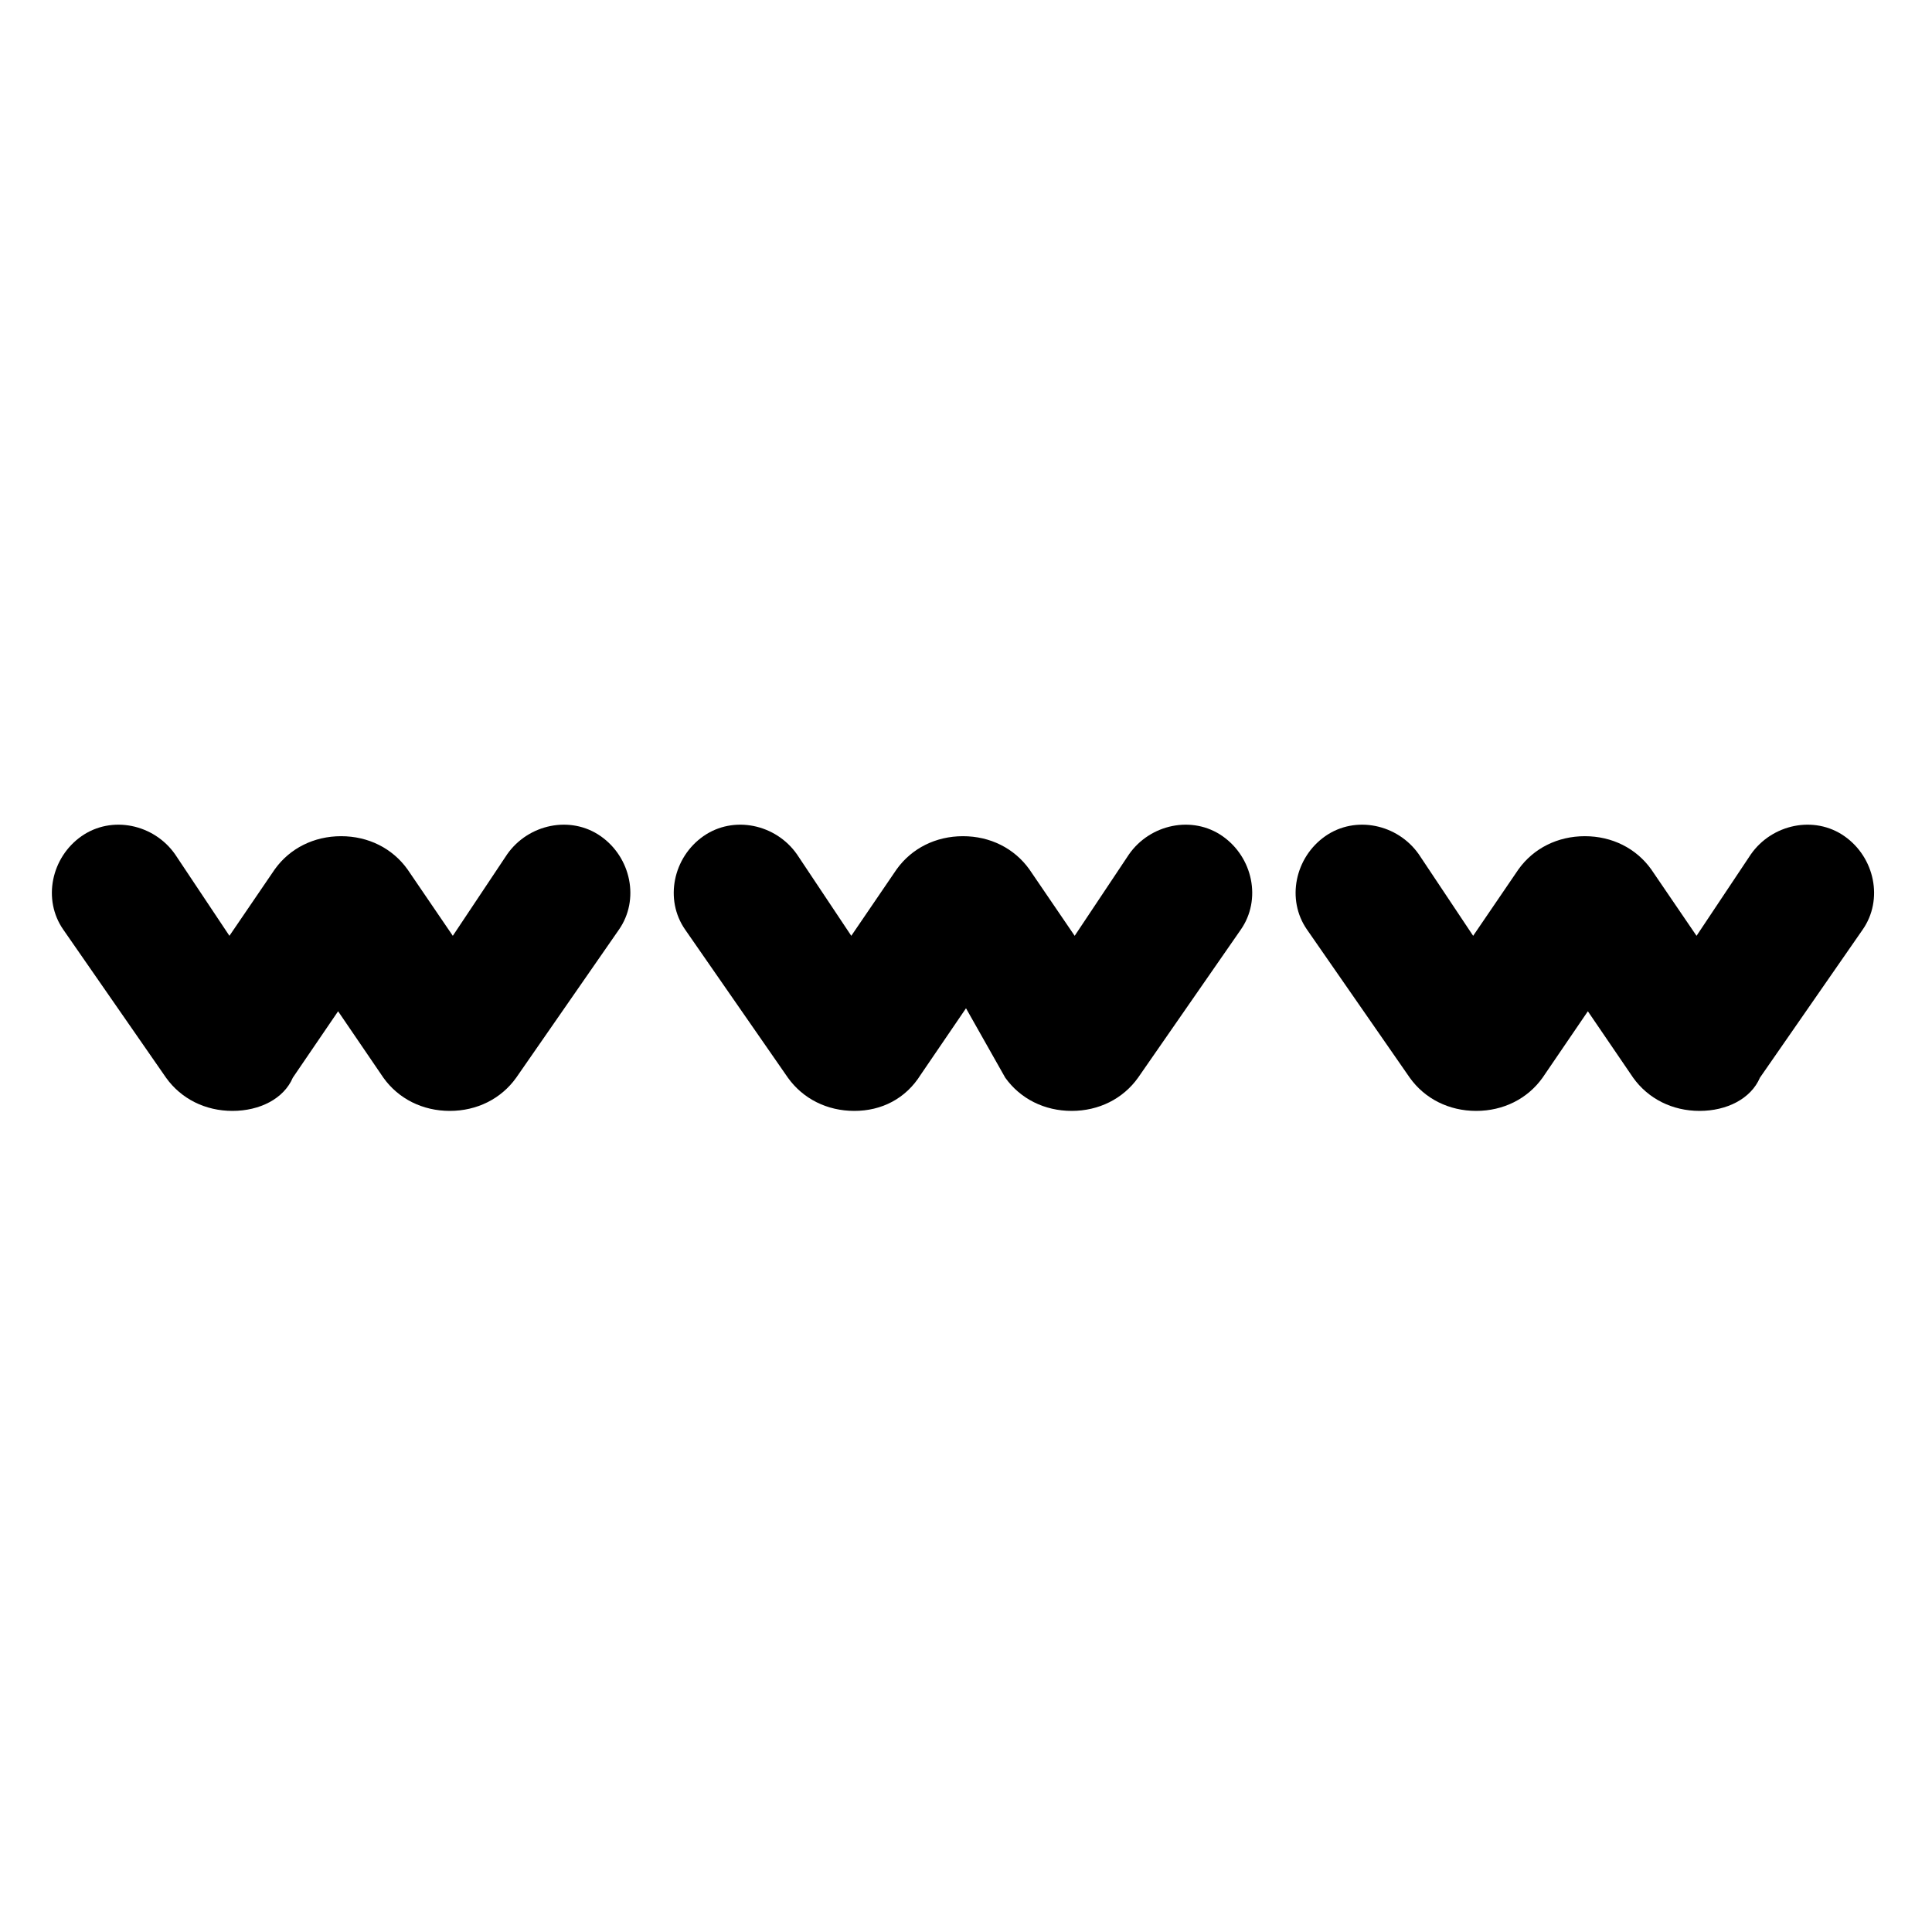 <?xml version="1.0" encoding="utf-8"?>
<!-- Generator: Adobe Illustrator 22.0.0, SVG Export Plug-In . SVG Version: 6.00 Build 0)  -->
<svg version="1.1" id="lni_lni-domain" xmlns="http://www.w3.org/2000/svg" xmlns:xlink="http://www.w3.org/1999/xlink" x="0px"
	 y="0px" viewBox="0 0 64 64" style="enable-background:new 0 0 64 64;" xml:space="preserve">
<g>
	<g>
		<path d="M7.7,36.8c-0.9,0-1.7-0.4-2.2-1.1l-3.4-4.9c-0.7-1-0.4-2.4,0.6-3.1c1-0.7,2.4-0.4,3.1,0.6l1.8,2.7l1.5-2.2
			c0.5-0.7,1.3-1.1,2.2-1.1c0.9,0,1.7,0.4,2.2,1.1l1.5,2.2l1.8-2.7c0.7-1,2.1-1.3,3.1-0.6c1,0.7,1.3,2.1,0.6,3.1l-3.4,4.9
			c-0.5,0.7-1.3,1.1-2.2,1.1c-0.9,0-1.7-0.4-2.2-1.1l-1.5-2.2l-1.5,2.2C9.4,36.4,8.6,36.8,7.7,36.8C7.7,36.8,7.7,36.8,7.7,36.8z"/>
	</g>
	<g>
		<path d="M28.3,36.8C28.3,36.8,28.3,36.8,28.3,36.8c-0.9,0-1.7-0.4-2.2-1.1l-3.4-4.9c-0.7-1-0.4-2.4,0.6-3.1c1-0.7,2.4-0.4,3.1,0.6
			l1.8,2.7l1.5-2.2c0.5-0.7,1.3-1.1,2.2-1.1c0,0,0,0,0,0c0.9,0,1.7,0.4,2.2,1.1l1.5,2.2l1.8-2.7c0.7-1,2.1-1.3,3.1-0.6
			c1,0.7,1.3,2.1,0.6,3.1l-3.4,4.9c-0.5,0.7-1.3,1.1-2.2,1.1c-0.9,0-1.7-0.4-2.2-1.1L32,33.4l-1.5,2.2C30,36.4,29.2,36.8,28.3,36.8z
			 M33.5,31.2L33.5,31.2C33.5,31.2,33.5,31.2,33.5,31.2z"/>
	</g>
	<g>
		<path d="M56.3,36.8c-0.9,0-1.7-0.4-2.2-1.1l-1.5-2.2l-1.5,2.2c-0.5,0.7-1.3,1.1-2.2,1.1c-0.9,0-1.7-0.4-2.2-1.1l-3.4-4.9
			c-0.7-1-0.4-2.4,0.6-3.1c1-0.7,2.4-0.4,3.1,0.6l1.8,2.7l1.5-2.2c0.5-0.7,1.3-1.1,2.2-1.1c0,0,0,0,0,0c0.9,0,1.7,0.4,2.2,1.1
			l1.5,2.2l1.8-2.7c0.7-1,2.1-1.3,3.1-0.6c1,0.7,1.3,2.1,0.6,3.1l-3.4,4.9C58,36.4,57.2,36.8,56.3,36.8z M51.1,31.2
			C51.1,31.2,51.1,31.2,51.1,31.2L51.1,31.2z"/>
	</g>
</g>
</svg>
